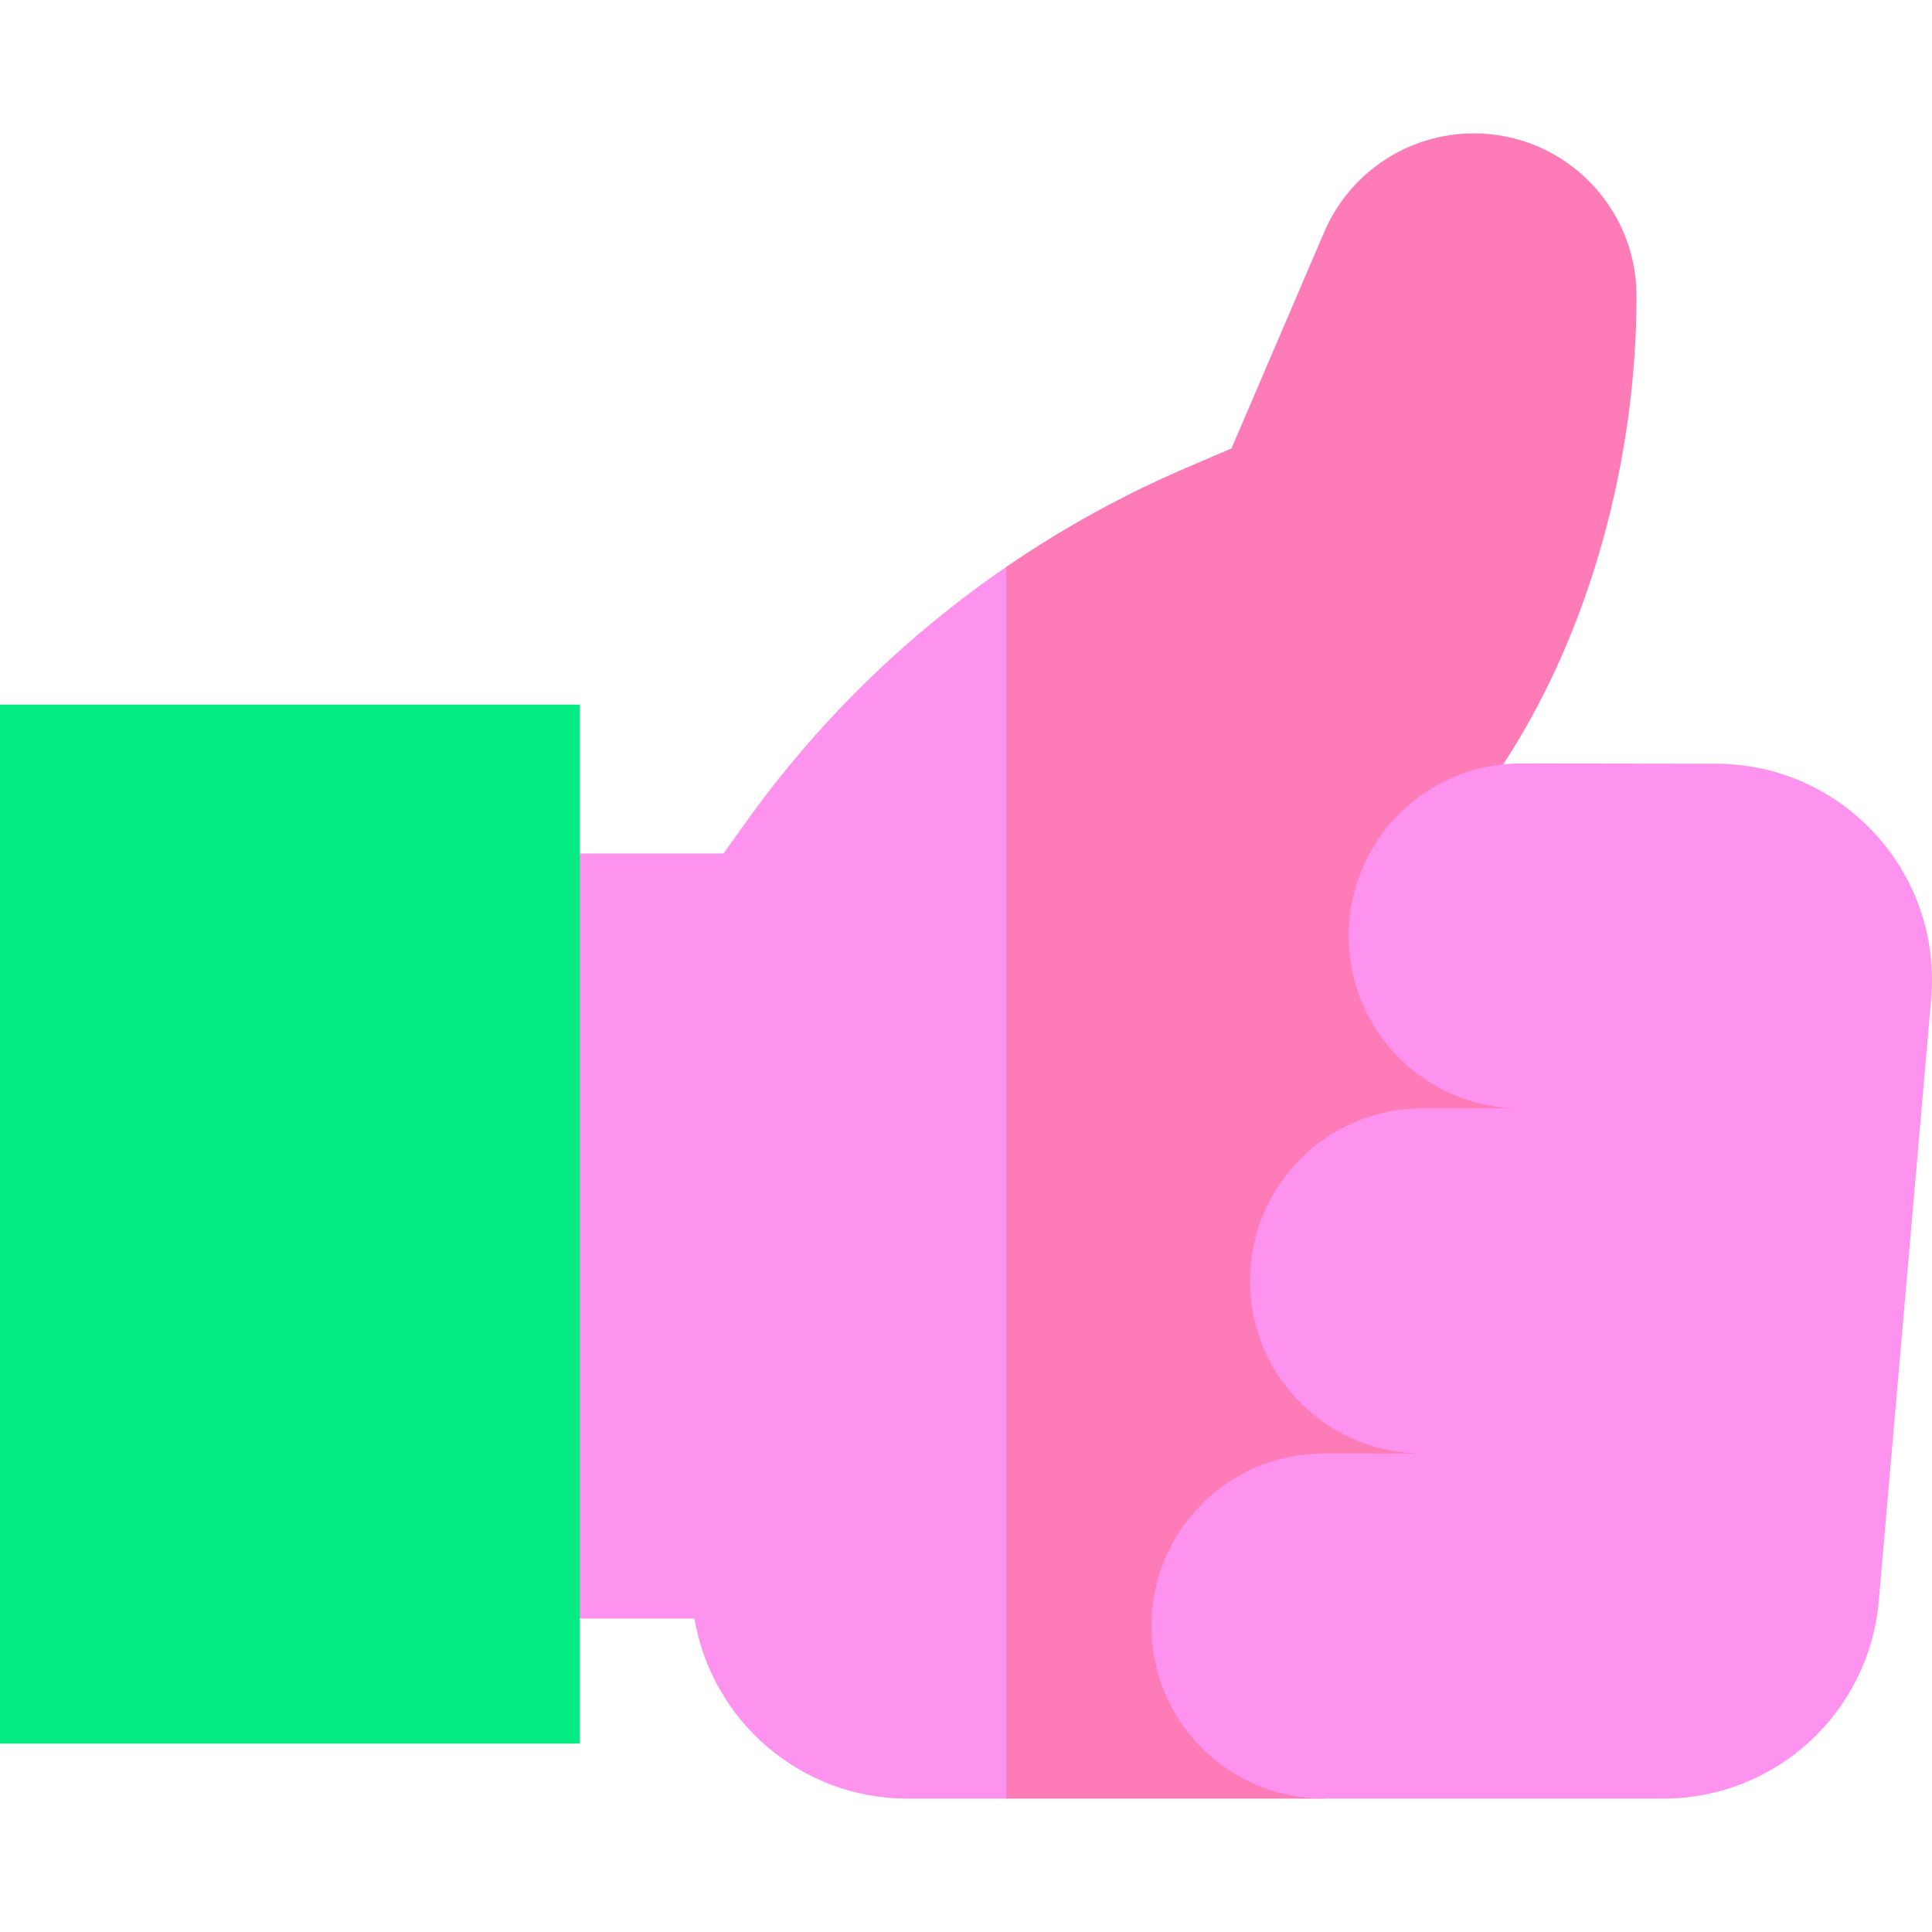 <svg id="Layer_1" enable-background="new 0 0 512 512" height="512" viewBox="0 0 512 512" width="512" xmlns="http://www.w3.org/2000/svg"><g><g><path d="m398.37 202.564c23.628-36.064 35.334-82.07 35.334-124.093 0-23.818-19.308-43.126-43.127-43.126-17.252 0-32.844 10.281-39.64 26.138l-24.58 57.353-11.926 5.111c-16.819 7.208-32.805 16.033-47.766 26.294l-21.333 169.828 21.333 156.587h84.212l65.123-17.92v-245.334z" fill="#fd7cb7"/><path d="m197.611 217.976-5.861 8.206h-80.084v202.765h72.382c4.573 27.079 28.121 47.709 56.5 47.709h26.118v-326.415c-26.68 18.298-50.088 41.182-69.055 67.735z" fill="#fd93ef"/></g><path d="m0 186.735h153.666v275.334h-153.666z" fill="#04eb84"/><path d="m454.677 202.396-51.953-.081c-25.063.23-45.311 20.609-45.311 45.726 0 24.429 19.153 44.381 43.261 45.667h-23.66c-25.26 0-45.737 20.477-45.737 45.737s20.477 45.737 45.737 45.737h-26.135c-25.259 0-45.736 20.477-45.736 45.736 0 25.259 20.477 45.736 45.736 45.736h89.917c29.729-.002 54.522-22.734 57.098-52.352l11.35-130.526 2.536-29.098c2.912-33.487-23.487-62.282-57.103-62.282z" fill="#fd93ef"/></g></svg>